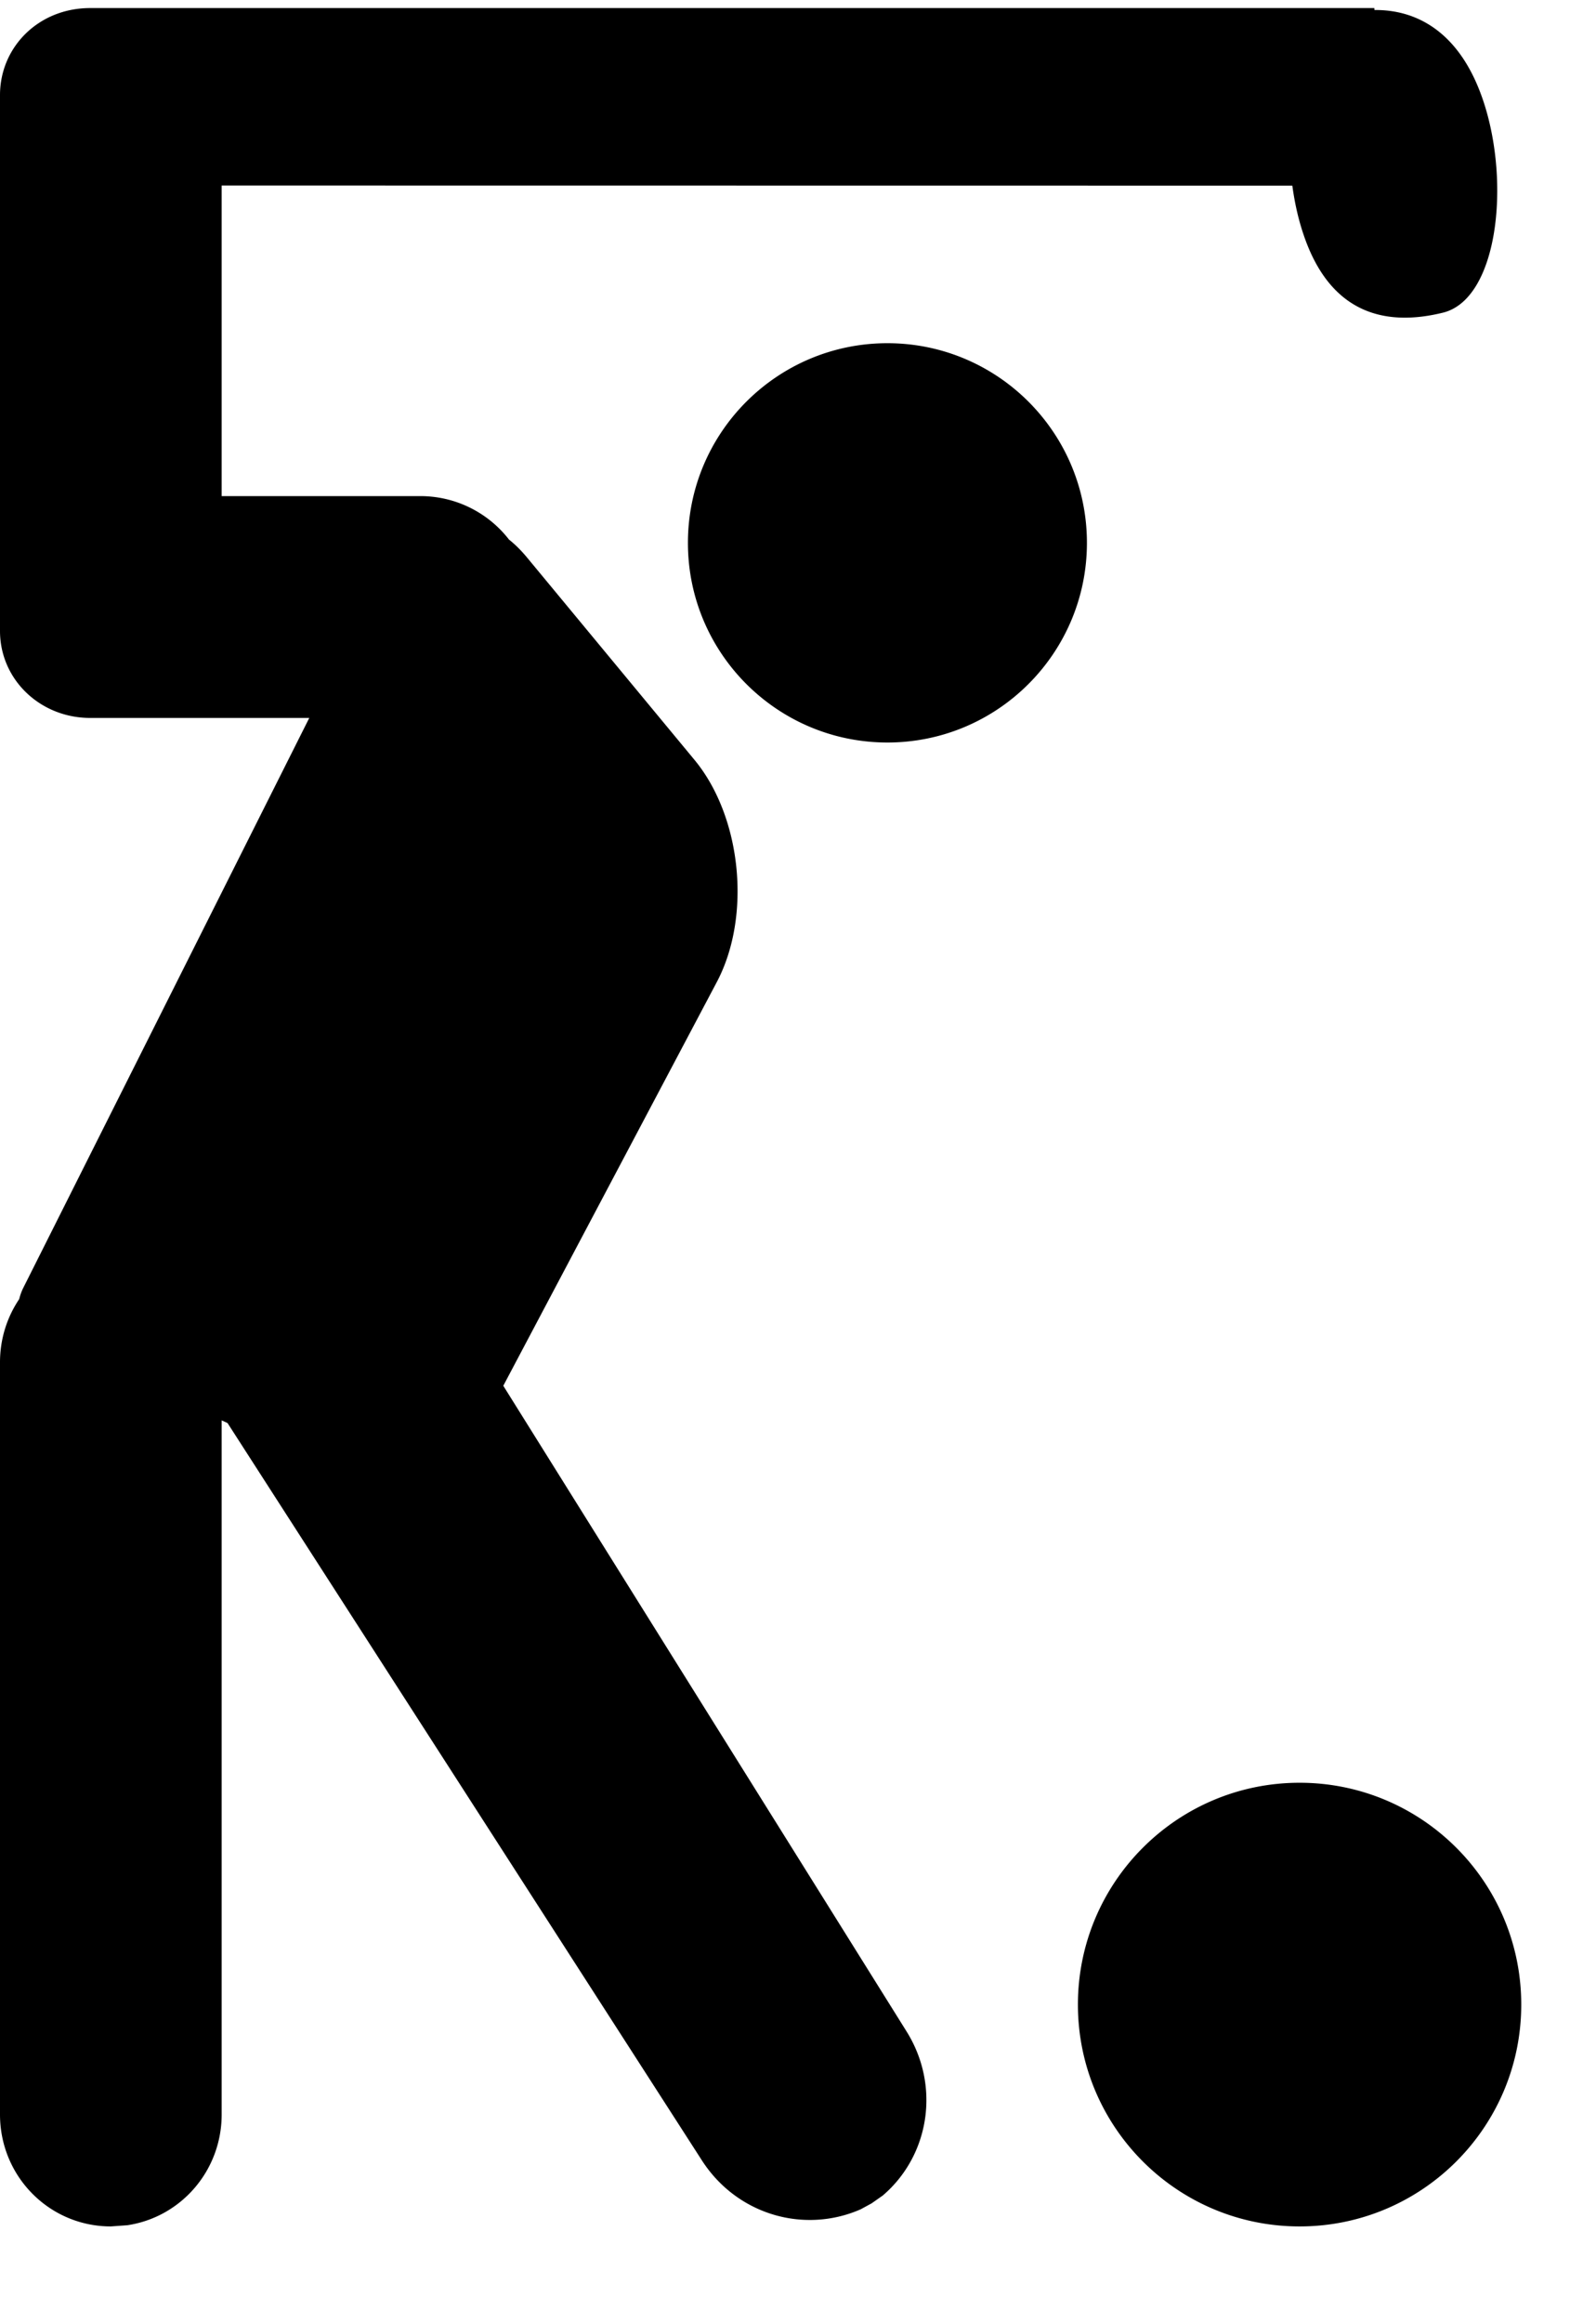 <svg xmlns="http://www.w3.org/2000/svg" width="132" height="192" viewBox="0 0 99 144"><path d="M85.25.5l.008.121c2.75-.027 5.37 1.492 6.754 5.645 1.703 5.109.89 12.273-2.5 13.113-3.395.836-6.965.23-8.668-4.883-.313-.93-.54-1.945-.68-2.988L13.75 11.5v19.25h12.3a6.95 6.95 0 015.524 2.695c.38.301.758.676 1.117 1.11l10.387 12.543c2.922 3.53 3.547 9.683 1.387 13.77L31.219 85.894l25.015 40.02c2.11 3.374 1.434 7.683-1.472 10.167l-.696.488-.675.368c-3.485 1.53-7.664.367-9.856-3.036L14.113 88.203l-.363-.164v43.02c0 3.484-2.523 6.37-5.852 6.867L6.875 138C3.078 138 0 134.918 0 131.059V84.44c0-1.453.438-2.8 1.191-3.918.059-.234.137-.464.25-.691L19.184 44.5H5.594C2.504 44.5 0 42.133 0 39.105V5.895C0 2.915 2.395.5 5.594.5zm-4.637 110c7.594 0 13.75 6.156 13.75 13.75S88.207 138 80.613 138c-7.593 0-13.75-6.156-13.75-13.75s6.157-13.75 13.75-13.75zM55.047 21.273c6.832 0 12.375 5.54 12.375 12.375 0 6.832-5.543 12.375-12.375 12.375-6.836 0-12.375-5.543-12.375-12.375 0-6.836 5.539-12.375 12.375-12.375zm0 0" fill-rule="evenodd"/></svg>